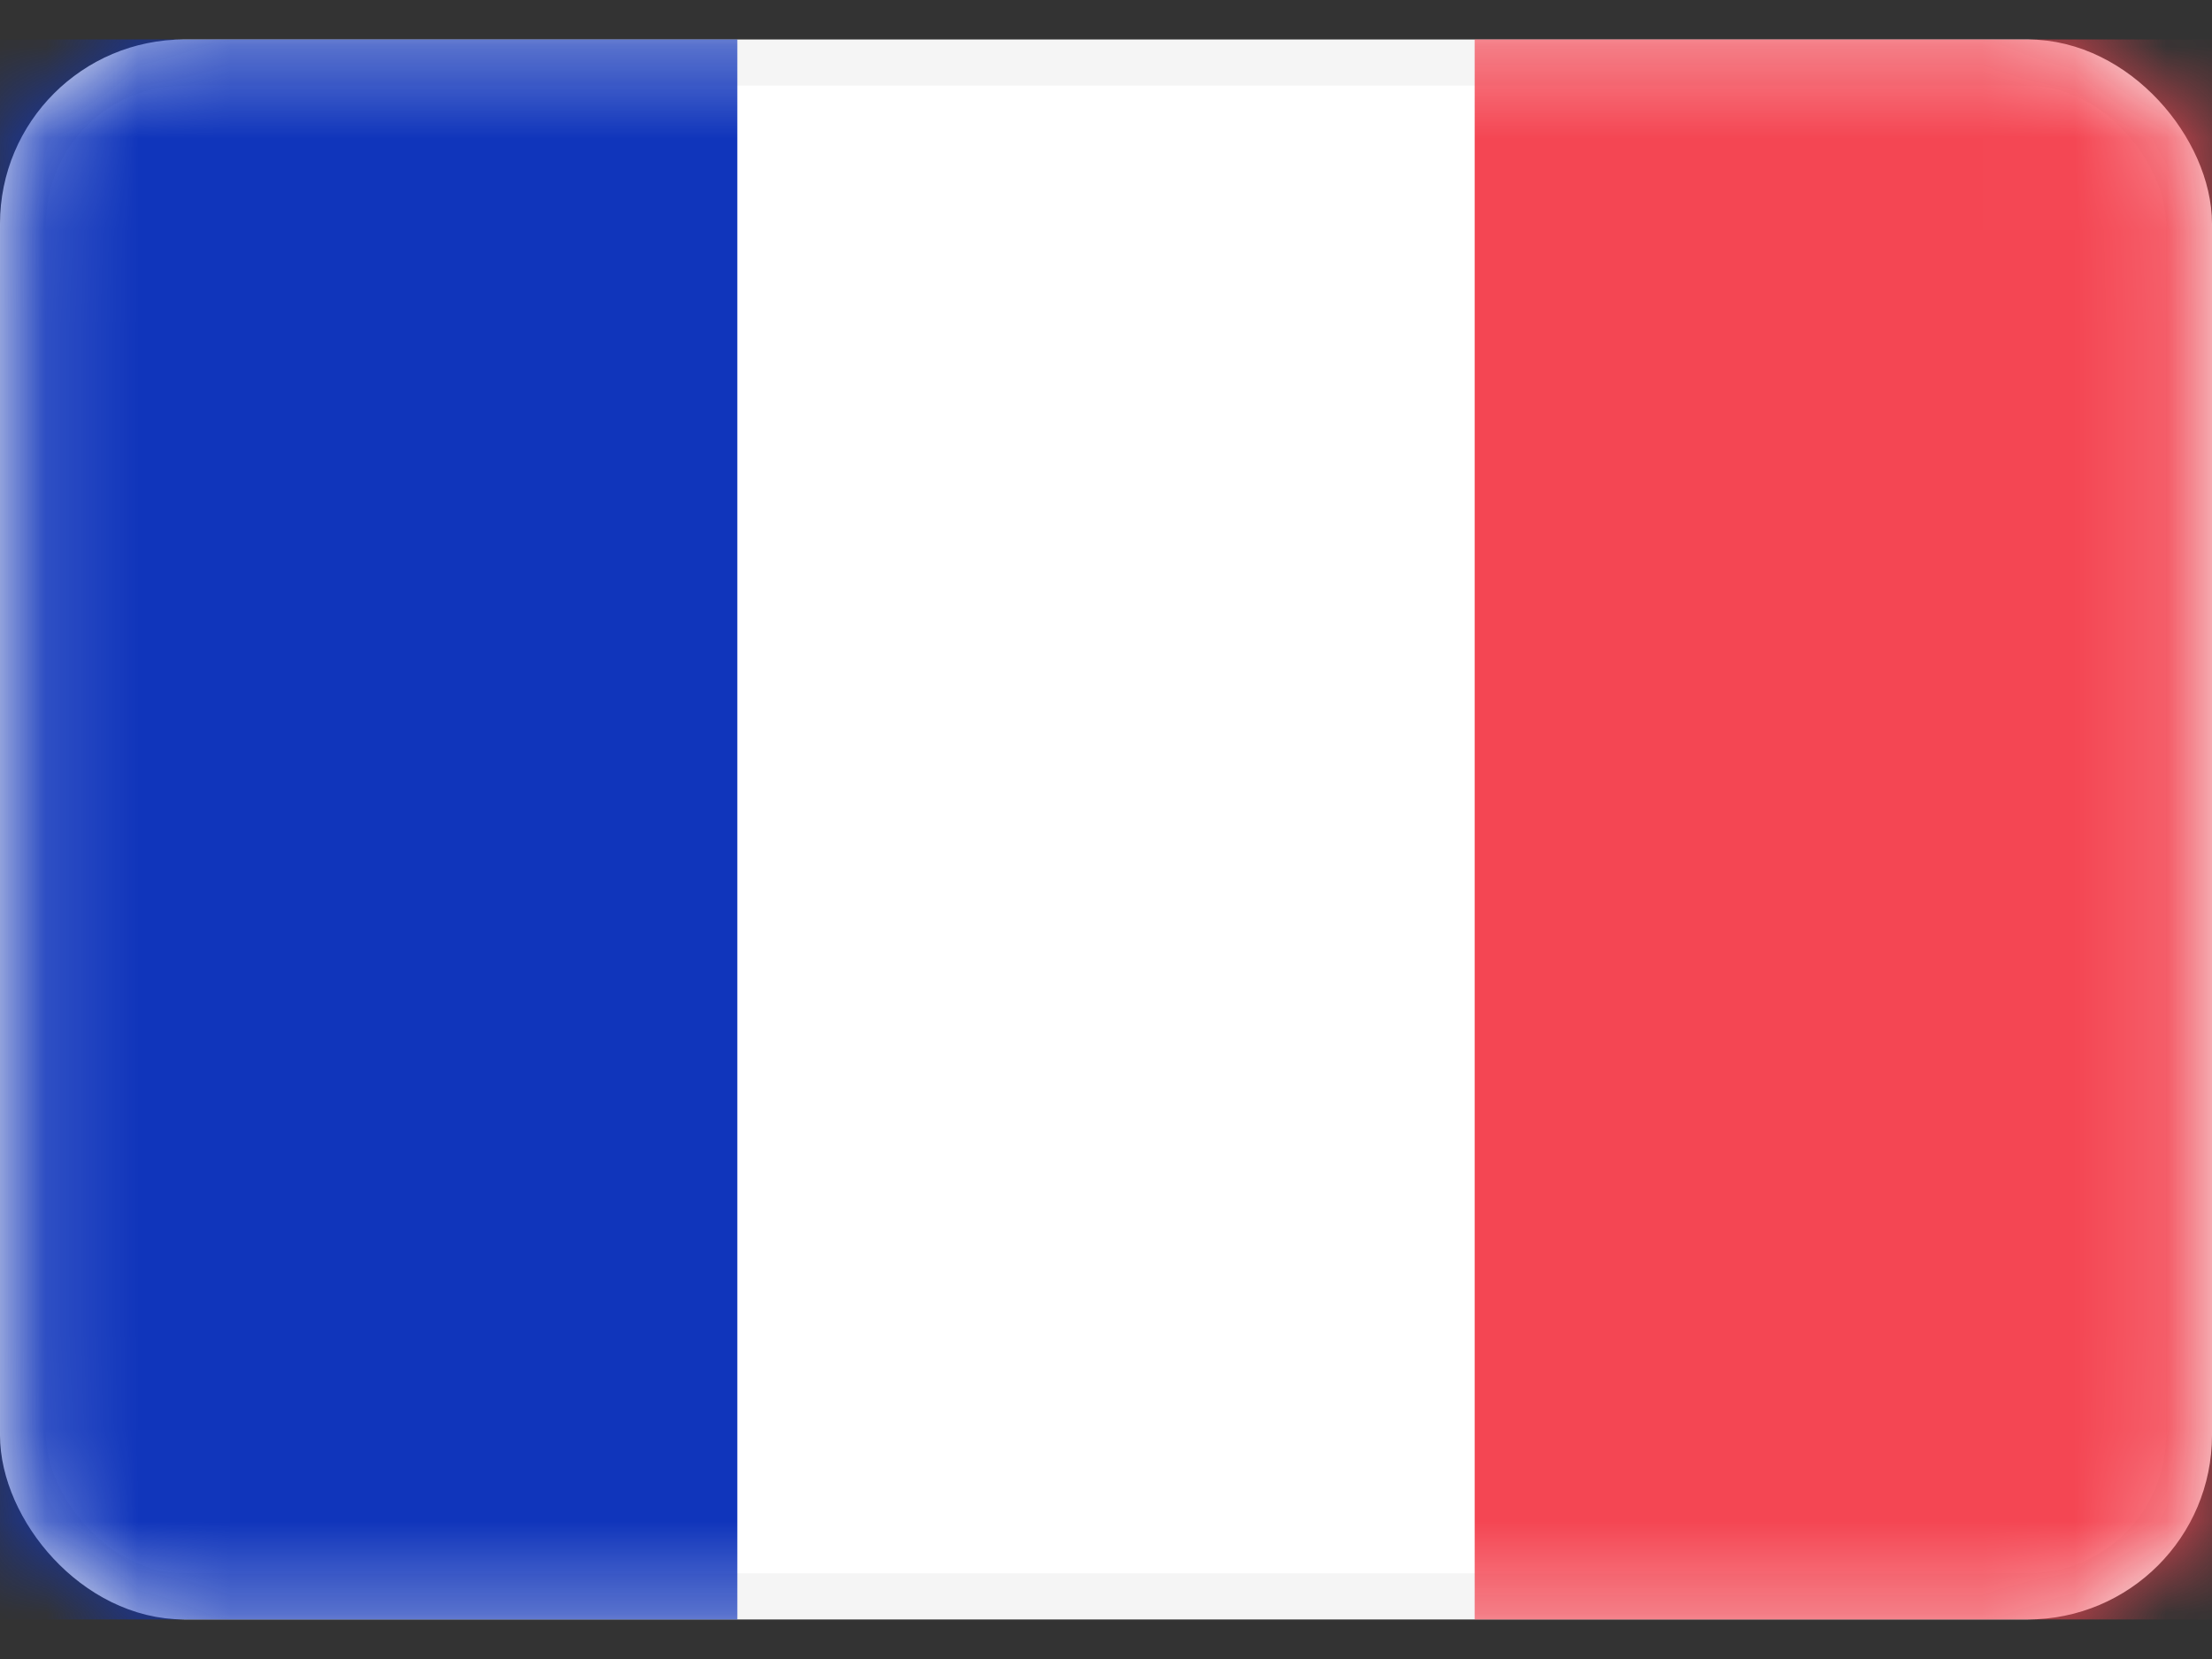 <svg width="24" height="18" fill="none" xmlns="http://www.w3.org/2000/svg"><rect width="100%" height="100%" fill="#333333" stroke="none"/><rect x=".25" y=".678" width="23.5" height="16.643" rx="1.75" fill="#fff" stroke="#F5F5F5" stroke-width=".5"/><mask id="a" mask-type="alpha" maskUnits="userSpaceOnUse" x="0" y="0" width="24" height="18"><rect x=".25" y=".678" width="23.5" height="16.643" rx="1.75" fill="#fff" stroke="#fff" stroke-width=".5"/></mask><g mask="url(#a)"><path fill="#F44653" d="M16 .428h8v17.143h-8z"/><path fill-rule="evenodd" clip-rule="evenodd" d="M0 17.571h8V.428H0v17.143Z" fill="#1035BB"/></g></svg>